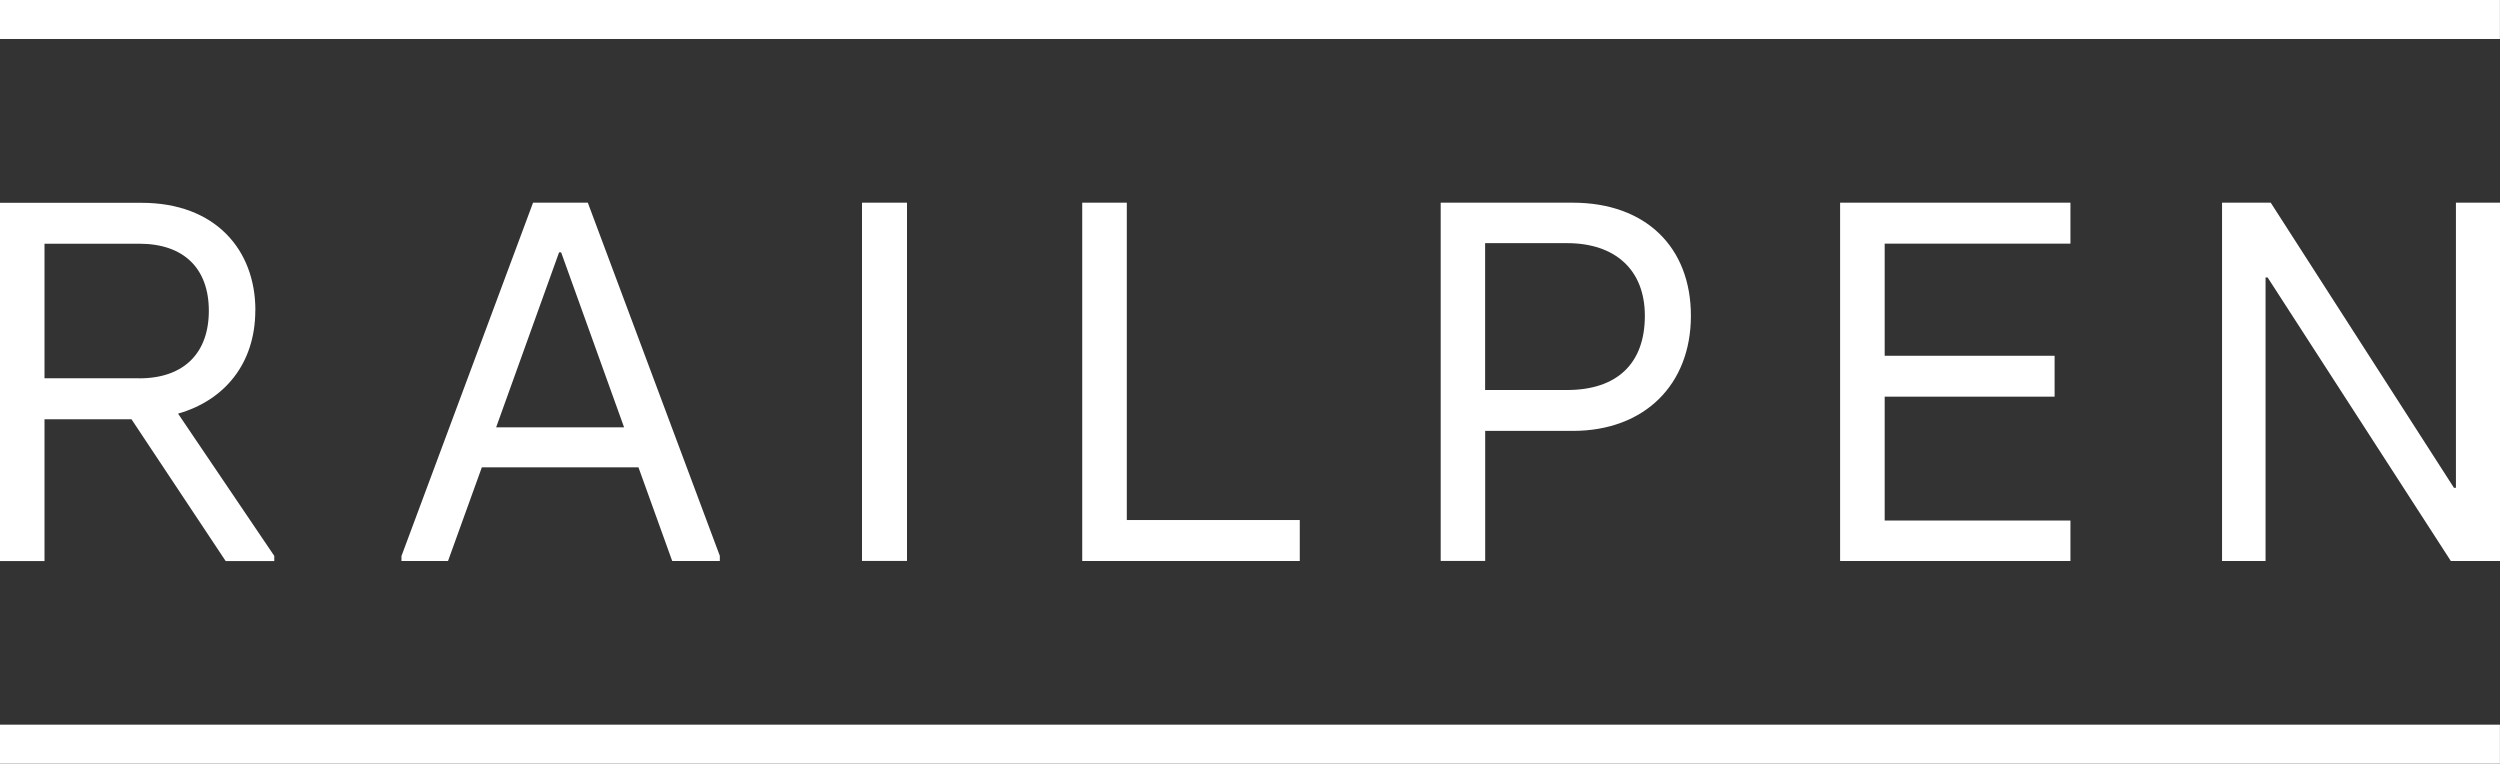 <?xml version="1.0" encoding="UTF-8"?><svg id="Layer_1" xmlns="http://www.w3.org/2000/svg" viewBox="0 0 353.39 107.95"><rect x="0" y="0" width="353.39" height="107.95" fill="#333333" stroke="none"/><defs><style>.cls-1{fill:#fff;}</style></defs><path class="cls-1" d="M19.68,53.47H6.29v-19.02h13.39c6.36,0,9.84,3.55,9.84,9.48s-3.47,9.55-9.84,9.55m16.42-9.62c0-8.61-5.72-15.19-16.06-15.19H0v50.64H6.29v-20.04h12.3l13.31,20.04h6.87v-.73l-13.6-20.11c6.58-1.88,10.92-7.09,10.92-14.61"/><path class="cls-1" d="M79.32,35.67l8.9,24.74h-18.09l8.9-24.74h.29Zm-22.57,42.9v.73h6.58l4.78-13.24h22.14l4.77,13.24h6.73v-.73l-18.66-49.92h-7.74l-18.59,49.92Z"/><rect class="cls-1" x="121.85" y="28.65" width="6.36" height="50.64"/><polygon class="cls-1" points="152.98 28.65 152.98 79.3 183.73 79.3 183.73 73.51 159.28 73.51 159.28 28.65 152.98 28.65"/><path class="cls-1" d="M232.51,44.64c0,6.8-3.98,10.49-11,10.49h-11.58v-20.76h11.58c6.8,0,11,3.76,11,10.27m-28.86-15.99v50.64h6.29v-18.38h12.37c10.2,0,16.71-6.58,16.71-16.27s-6.37-15.99-16.71-15.99h-18.66Z"/><rect class="cls-1" x="0" y="102.44" width="353.38" height="5.51"/><rect class="cls-1" x="0" width="353.38" height="5.51"/><polygon class="cls-1" points="292.67 34.44 292.67 28.65 260.11 28.65 260.11 79.3 292.67 79.3 292.67 73.58 266.41 73.58 266.41 56.07 290.43 56.07 290.43 50.29 266.41 50.29 266.41 34.44 292.67 34.44"/><polygon class="cls-1" points="347.16 28.65 347.16 68.95 346.88 68.95 320.98 28.65 314.1 28.65 314.1 79.3 320.25 79.3 320.25 39.22 320.54 39.22 346.44 79.3 353.39 79.3 353.39 28.65 347.16 28.65"/></svg>